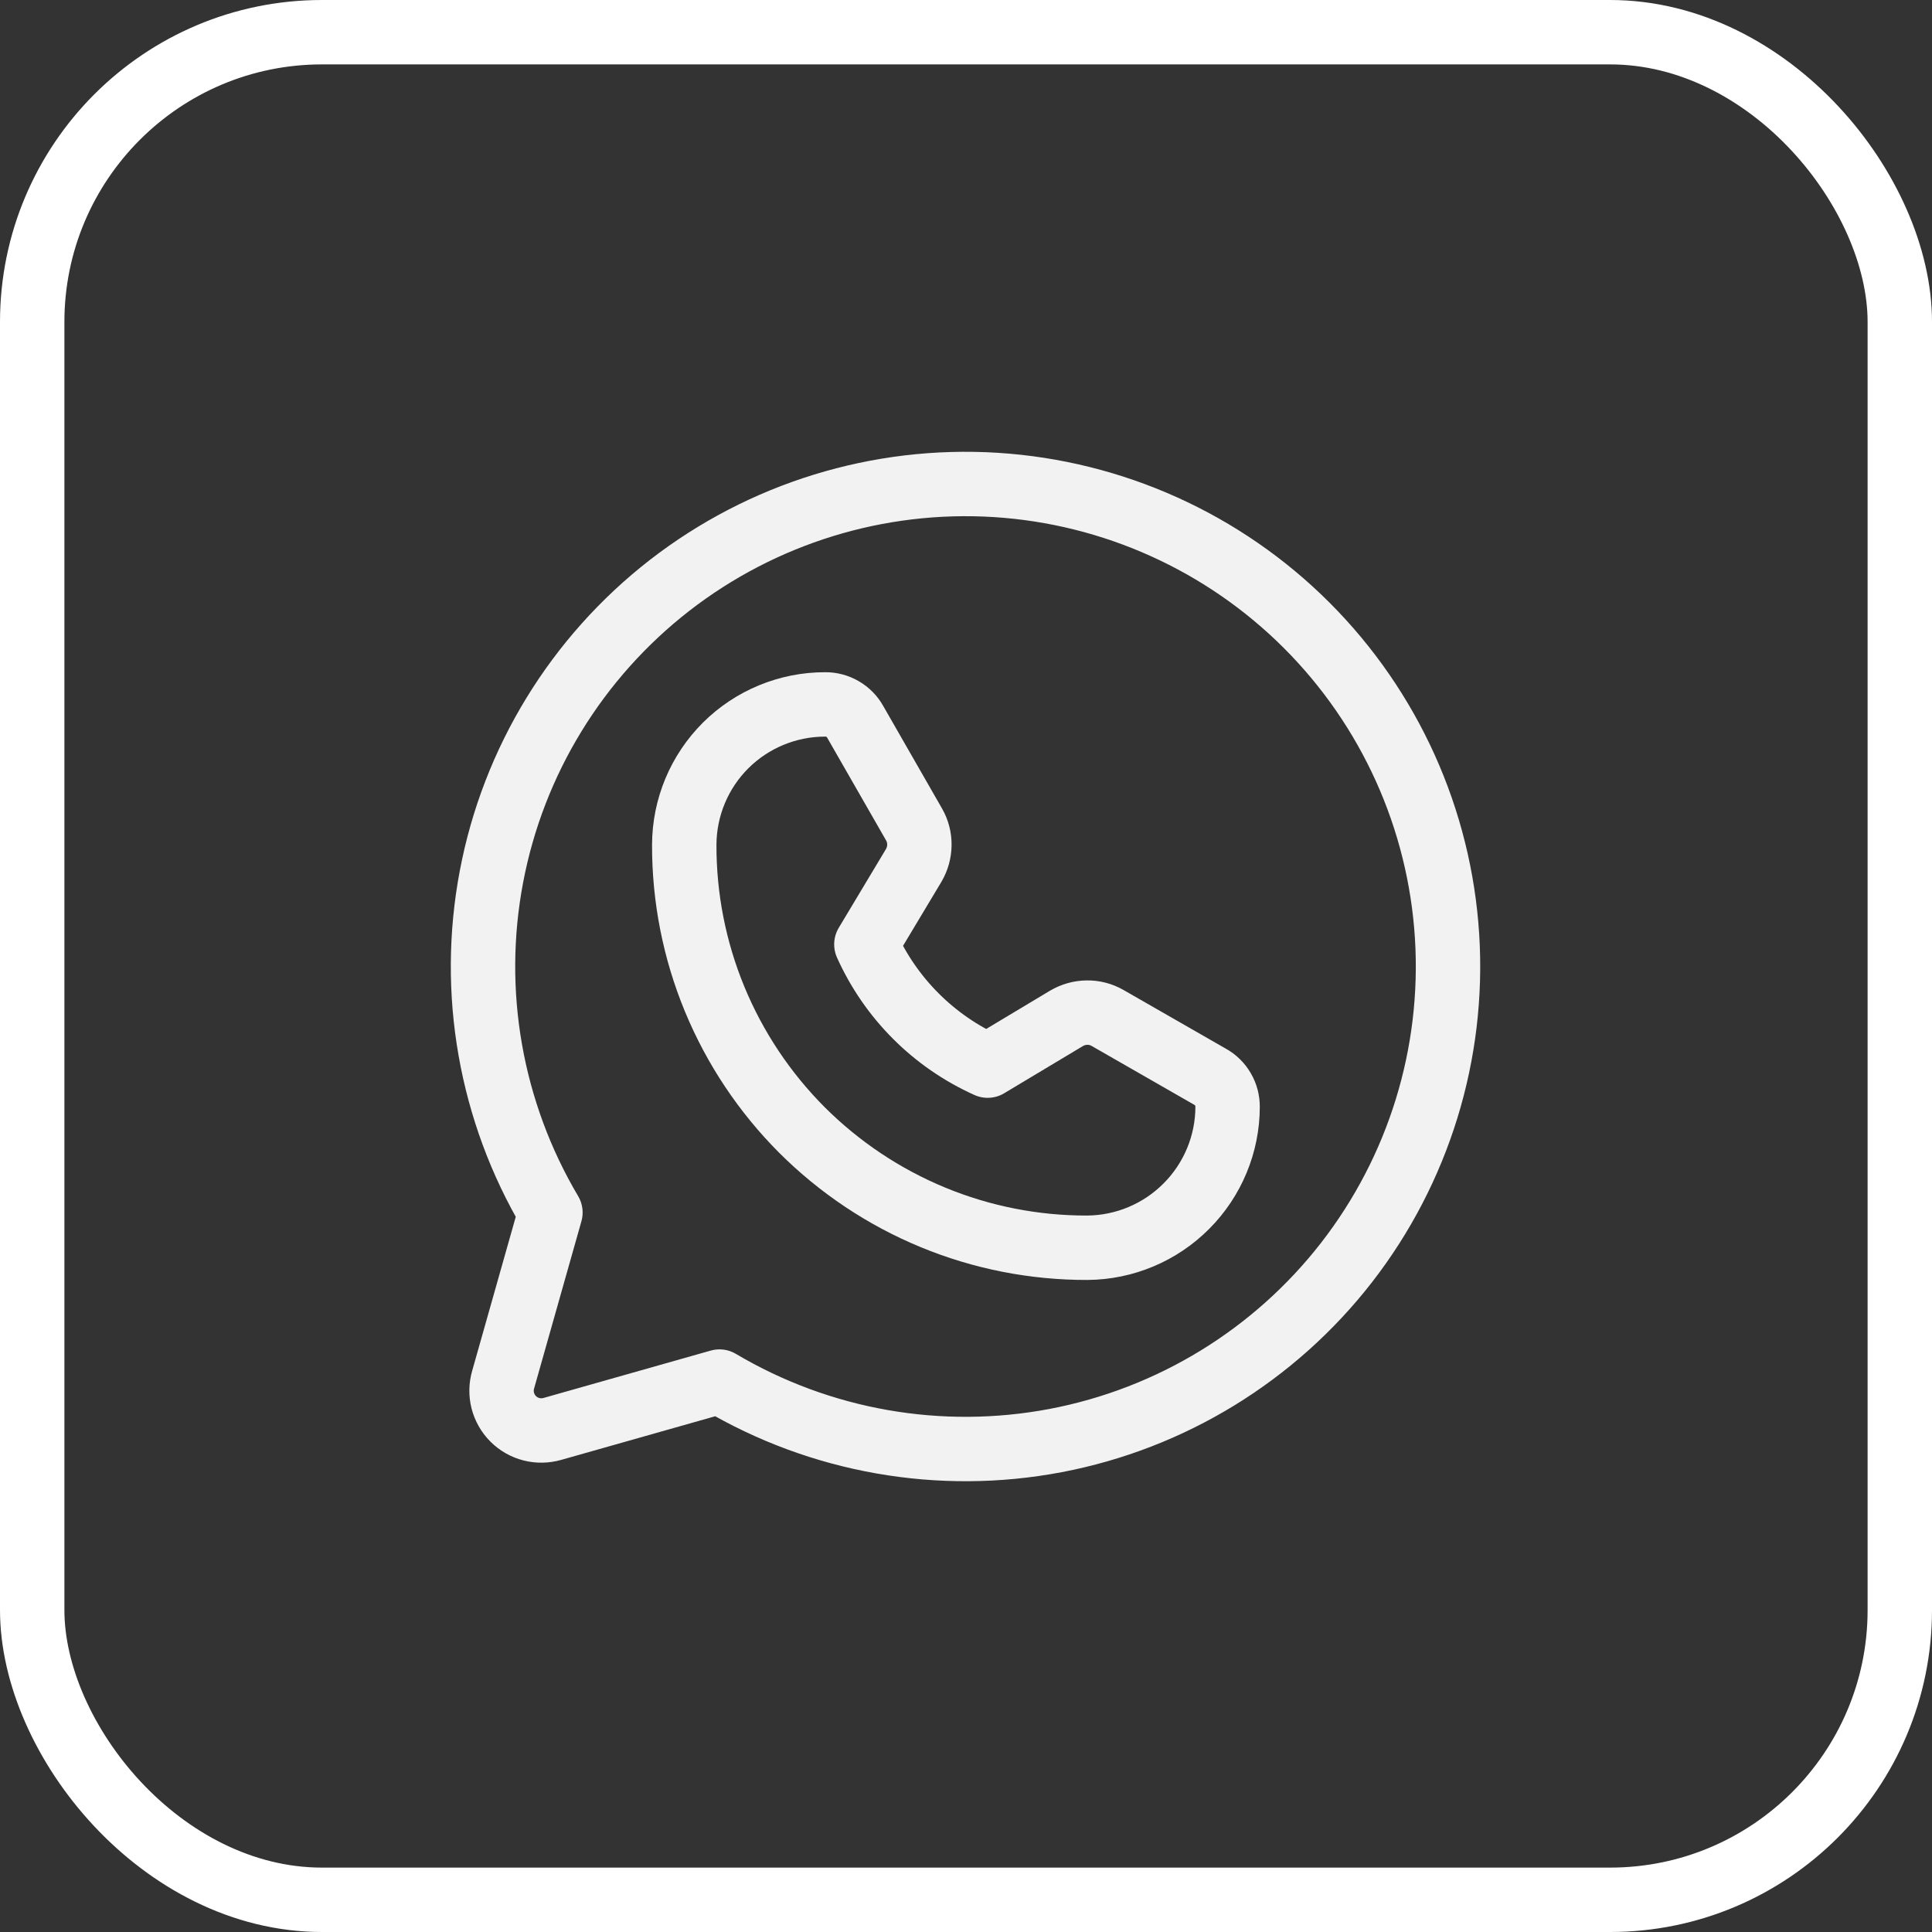 <?xml version="1.0" encoding="UTF-8"?> <svg xmlns="http://www.w3.org/2000/svg" width="30" height="30" viewBox="0 0 30 30" fill="none"><rect x="0" y="0" width="30" height="30" fill="#333333" stroke="none"/><rect x="0.5" y="0.5" width="29" height="29" rx="4.5" stroke="white"></rect><path d="M8.547 18.828C7.617 17.258 7.291 15.402 7.632 13.609C7.972 11.816 8.956 10.21 10.397 9.09C11.839 7.971 13.639 7.416 15.461 7.53C17.282 7.645 19 8.42 20.29 9.71C21.581 11.001 22.356 12.718 22.47 14.539C22.584 16.361 22.029 18.161 20.91 19.603C19.791 21.044 18.184 22.028 16.391 22.369C14.598 22.709 12.742 22.384 11.172 21.453V21.453L8.578 22.188C8.472 22.218 8.359 22.221 8.252 22.193C8.145 22.166 8.047 22.11 7.969 22.032C7.89 21.953 7.835 21.855 7.807 21.748C7.78 21.641 7.782 21.528 7.813 21.422L8.547 18.828Z" stroke="#F2F2F2" stroke-linecap="round" stroke-linejoin="round"></path><path d="M16.883 19.375C16.061 19.377 15.246 19.217 14.486 18.903C13.726 18.589 13.035 18.128 12.453 17.547C11.872 16.965 11.411 16.274 11.097 15.514C10.783 14.754 10.623 13.94 10.625 13.117C10.627 12.538 10.858 11.984 11.268 11.575C11.678 11.167 12.234 10.938 12.812 10.938V10.938C12.908 10.937 13.002 10.962 13.084 11.01C13.167 11.058 13.235 11.127 13.281 11.211L14.195 12.805C14.25 12.902 14.278 13.011 14.276 13.122C14.275 13.233 14.244 13.342 14.188 13.438L13.453 14.664C13.829 15.501 14.499 16.171 15.336 16.547L16.562 15.812C16.658 15.756 16.767 15.725 16.878 15.724C16.989 15.722 17.098 15.75 17.195 15.805L18.789 16.719C18.873 16.765 18.942 16.833 18.99 16.916C19.038 16.998 19.063 17.092 19.062 17.188C19.061 17.766 18.83 18.32 18.422 18.729C18.014 19.139 17.461 19.371 16.883 19.375V19.375Z" stroke="#F2F2F2" stroke-linecap="round" stroke-linejoin="round"></path></svg> 